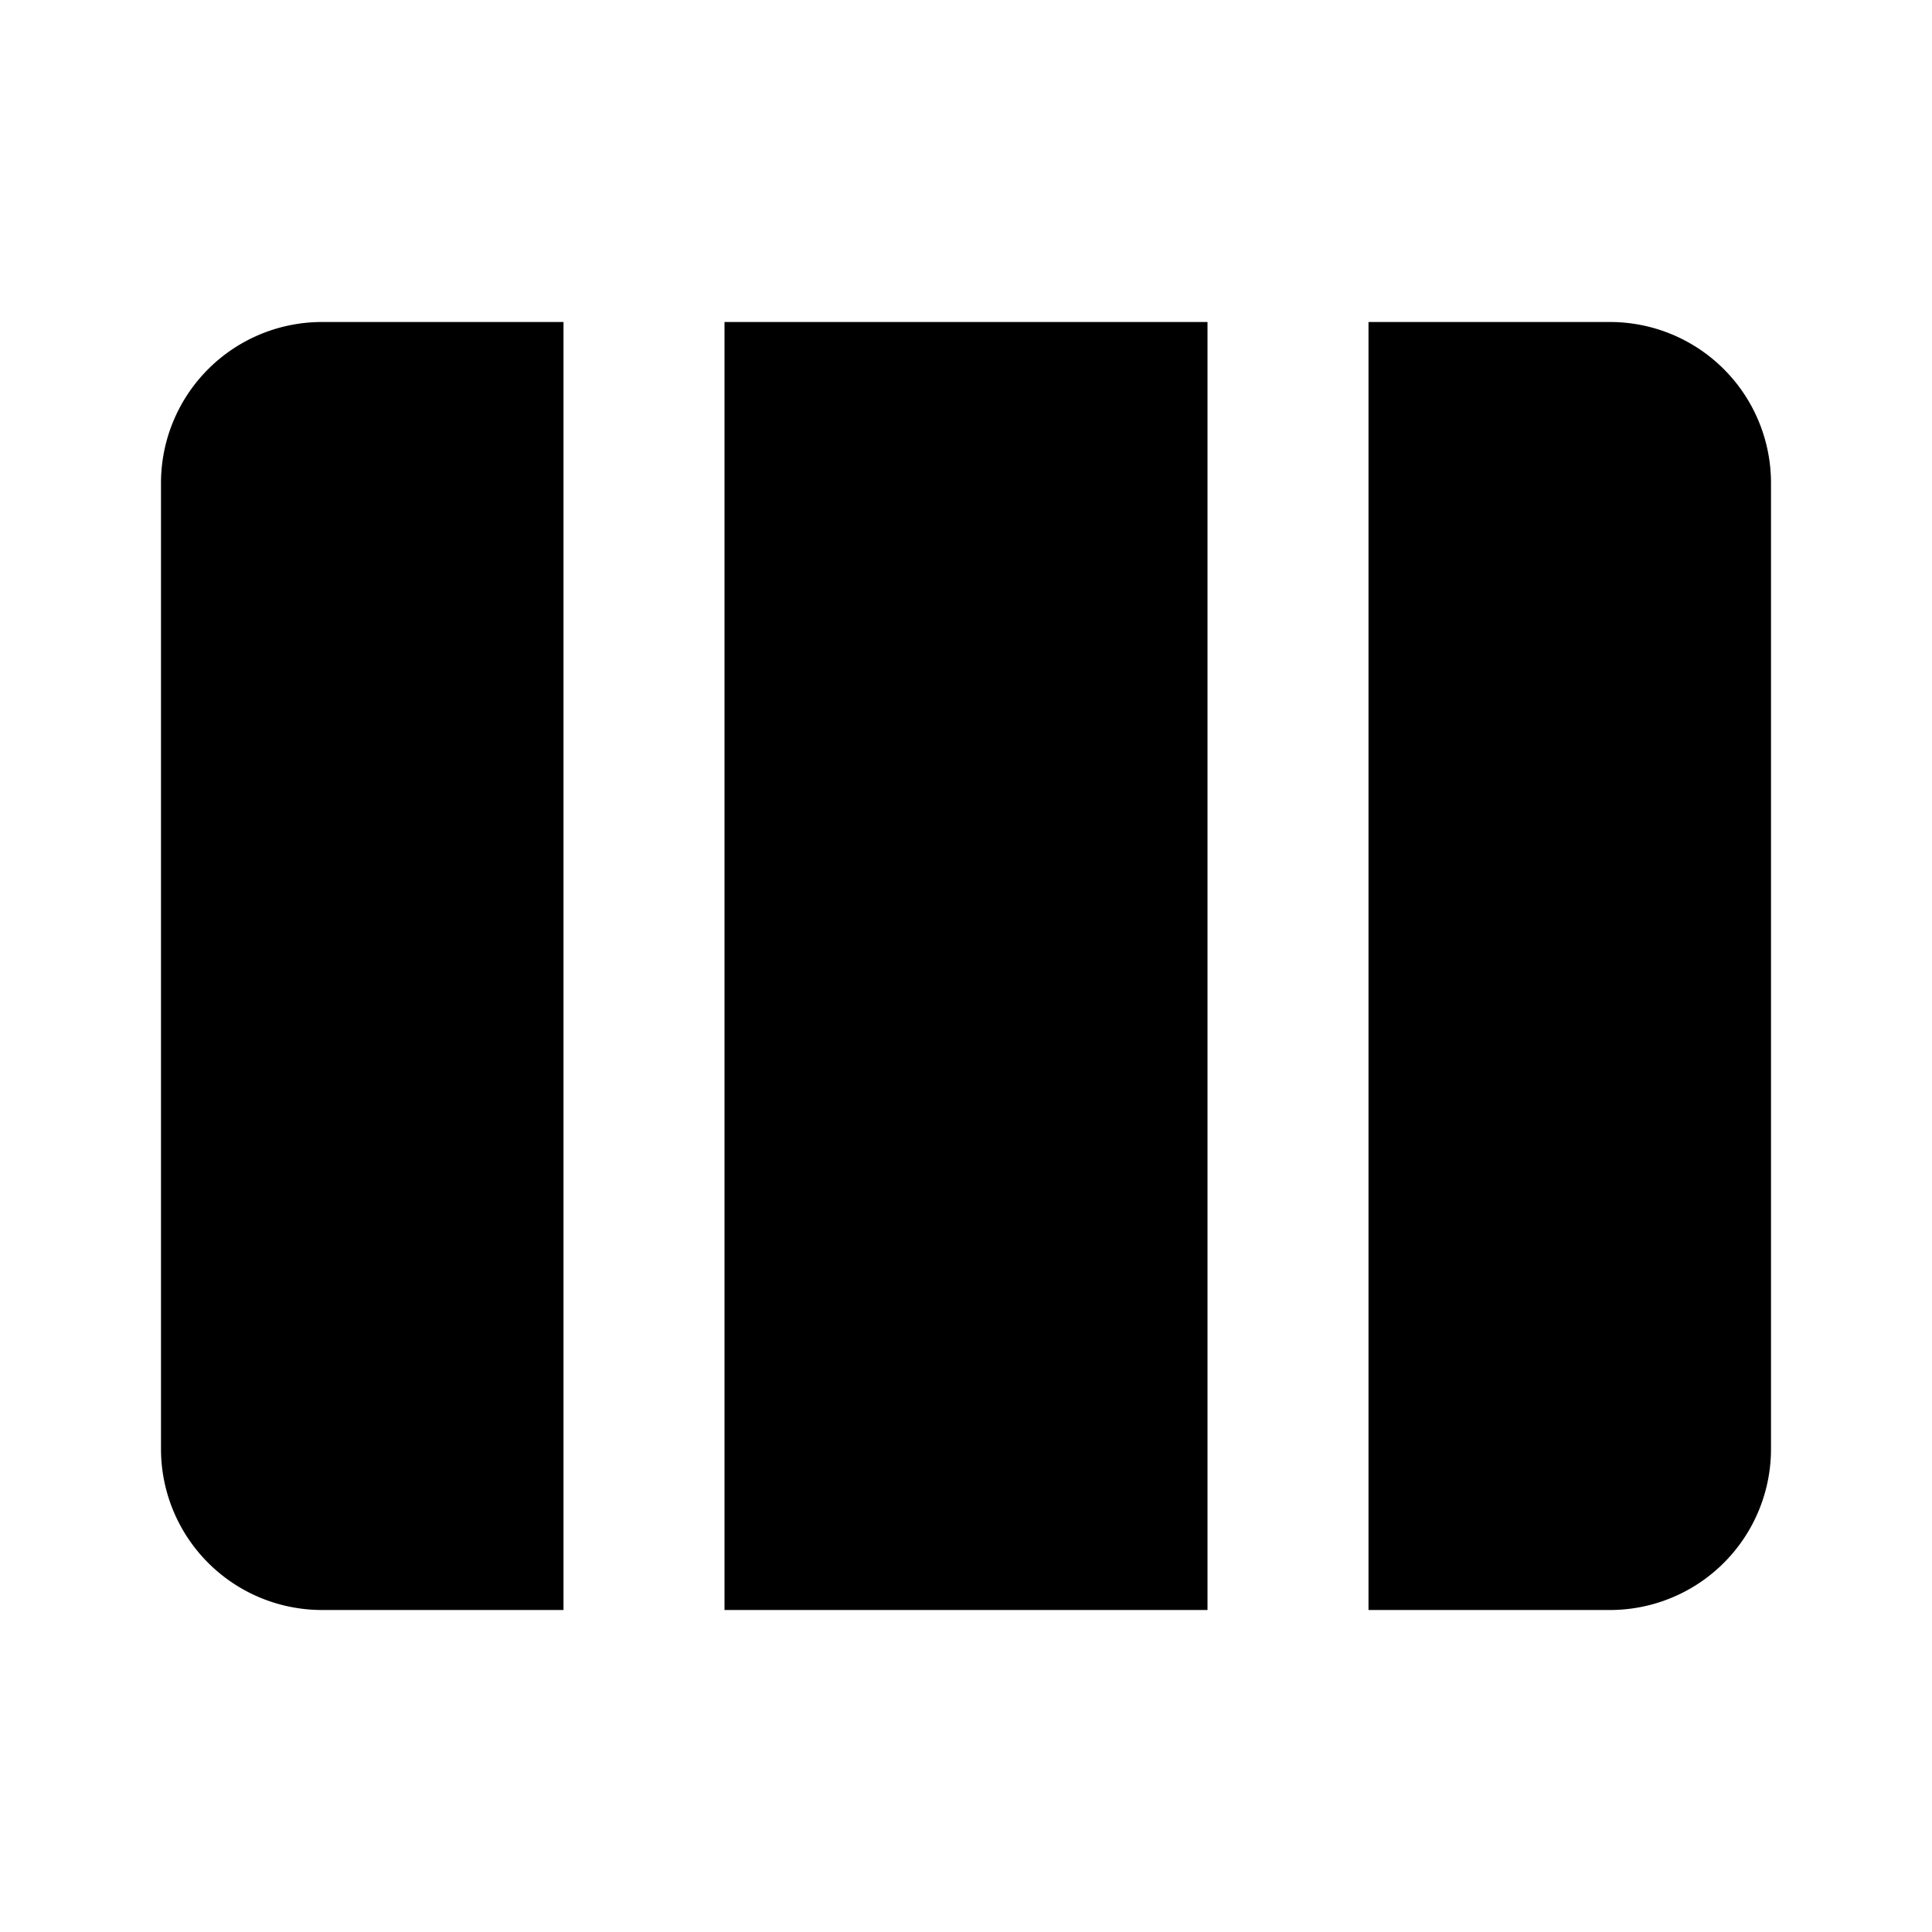 <svg xmlns="http://www.w3.org/2000/svg" width="24" height="24" fill="currentColor" viewBox="0 0 24 24">
  <path fill-rule="evenodd" d="M15 4H9v16h6V4Zm2 16h3a2 2 0 0 0 2-2V6a2 2 0 0 0-2-2h-3v16ZM4 4h3v16H4a2 2 0 0 1-2-2V6a2 2 0 0 1 2-2Z" clip-rule="evenodd"/>
</svg>
